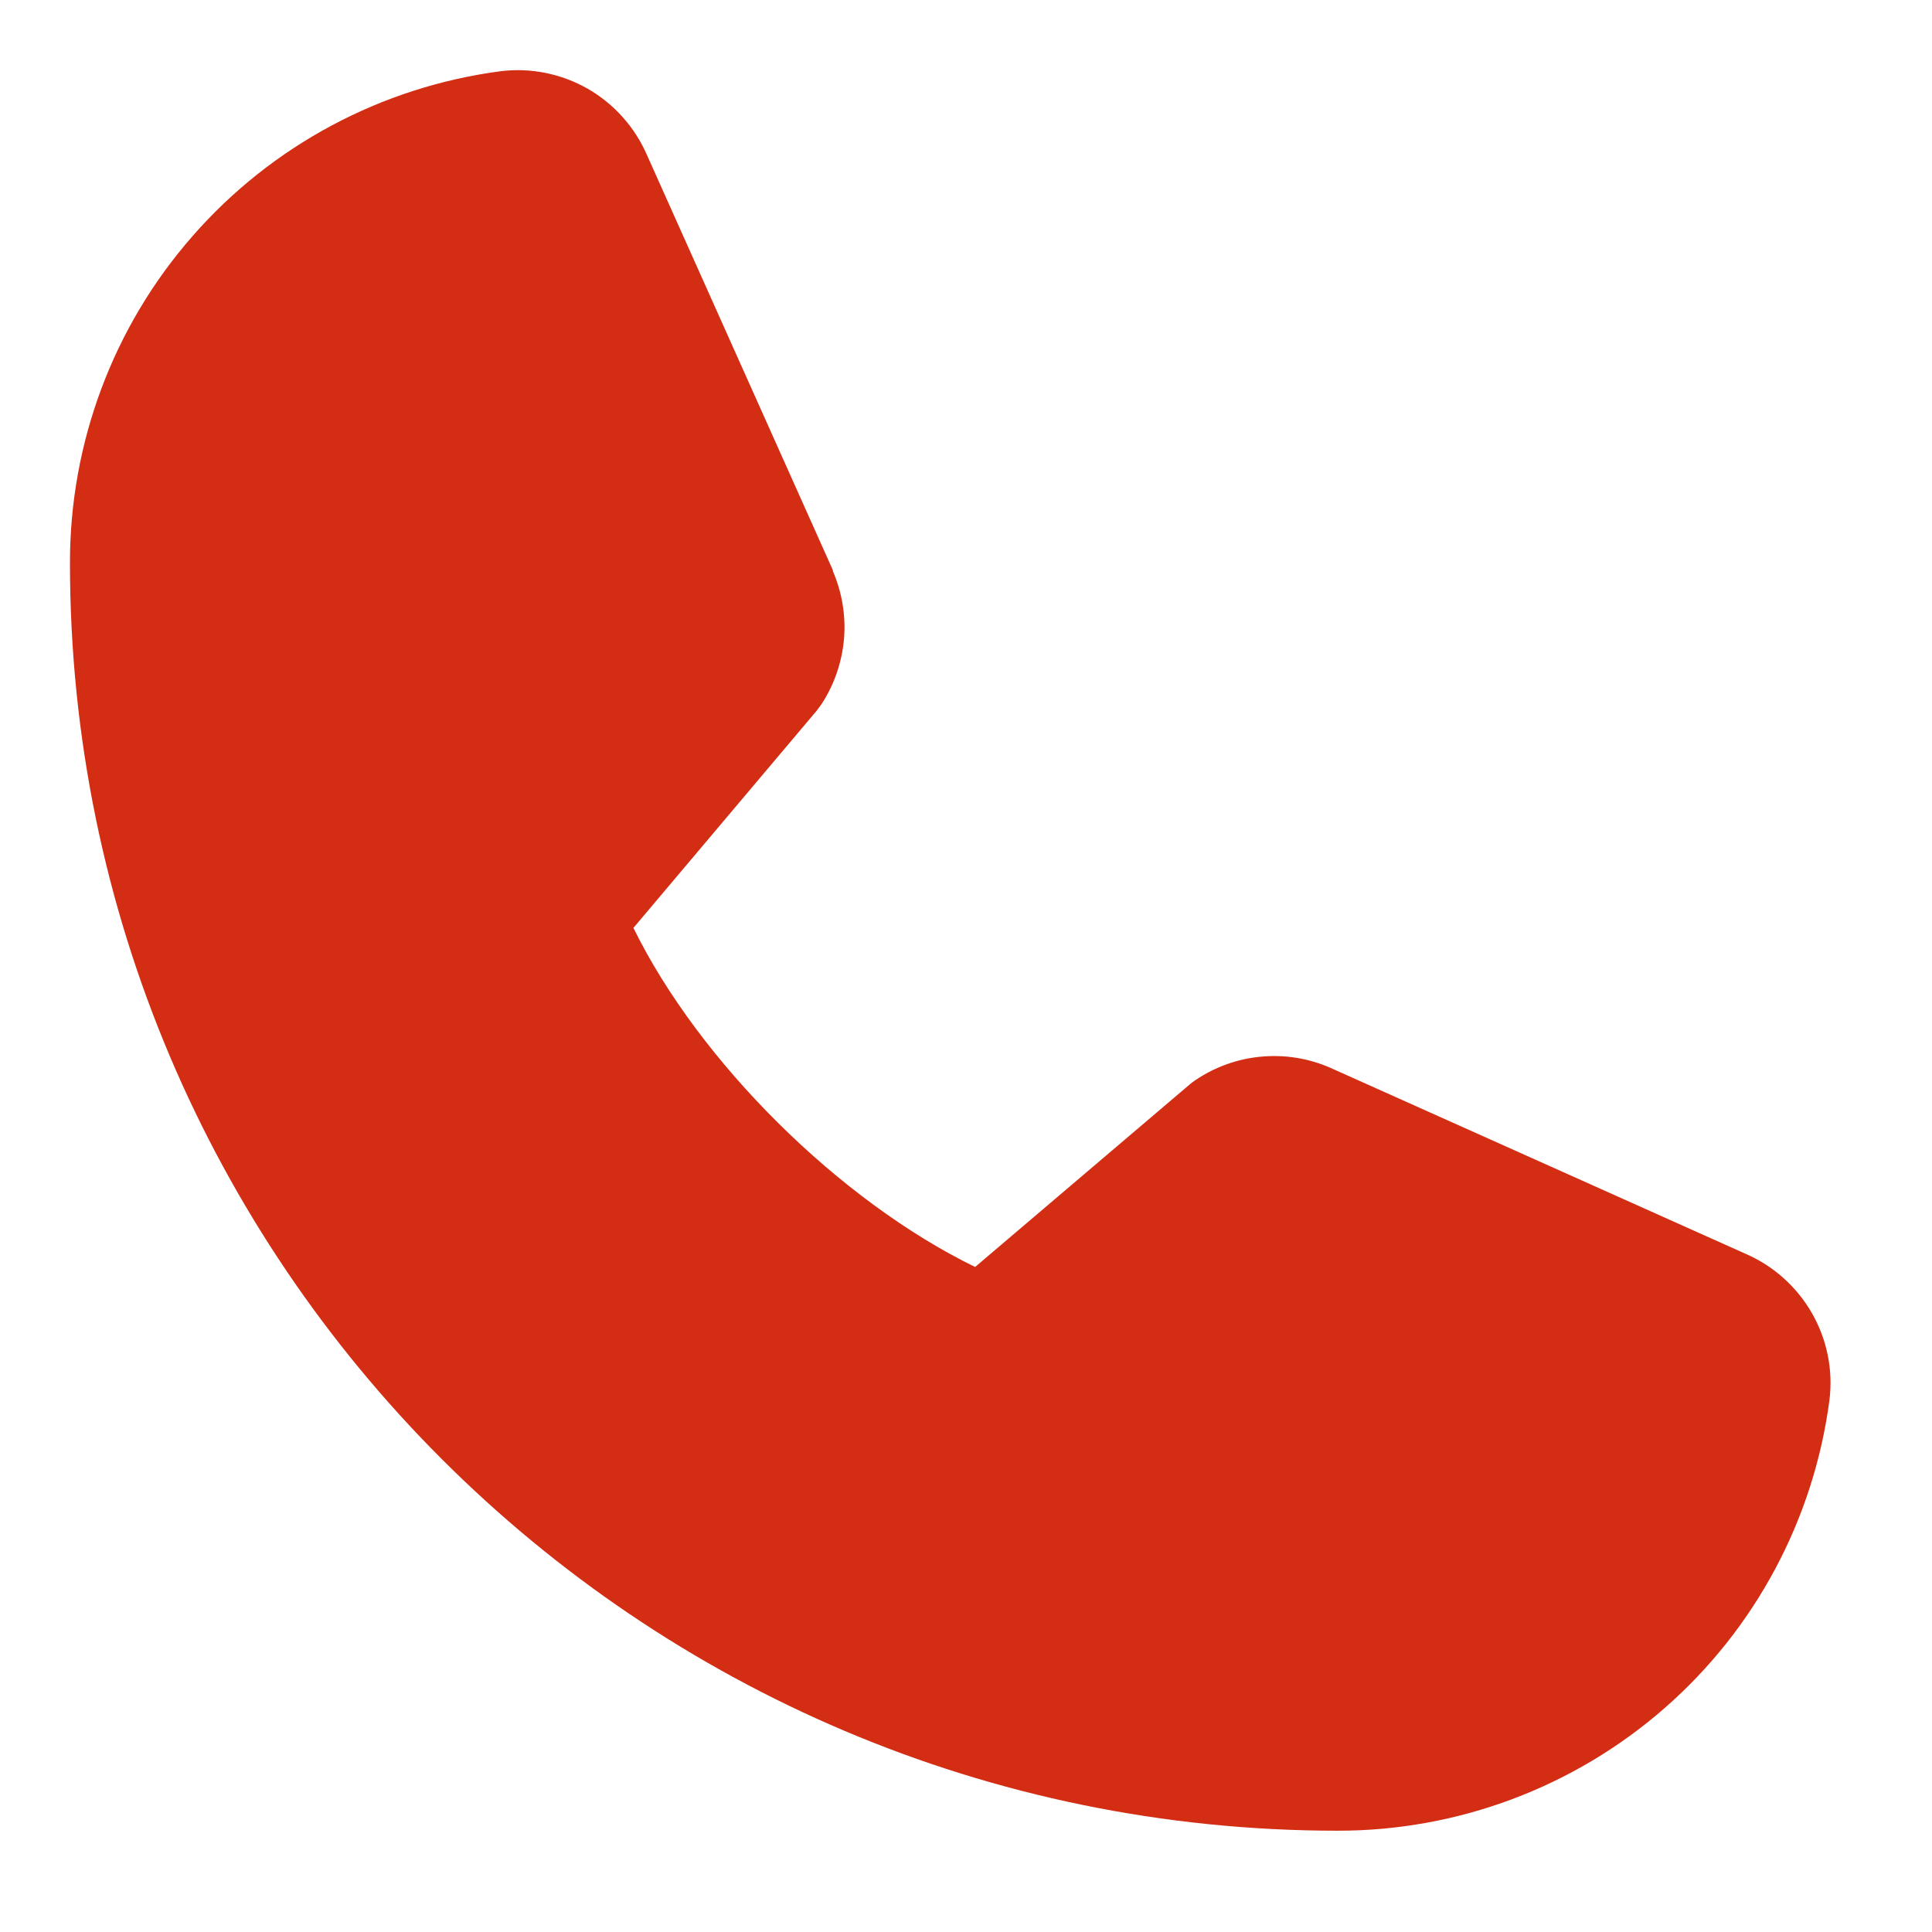 <?xml version="1.0" encoding="UTF-8"?> <svg xmlns="http://www.w3.org/2000/svg" width="14" height="14" viewBox="0 0 14 14" fill="none"> <path d="M13.257 10.145C13.143 11.01 12.719 11.803 12.063 12.377C11.407 12.951 10.564 13.267 9.693 13.266C4.628 13.266 0.507 9.145 0.507 4.08C0.506 3.208 0.821 2.366 1.396 1.71C1.97 1.054 2.763 0.63 3.628 0.516C3.846 0.489 4.067 0.534 4.259 0.643C4.45 0.753 4.6 0.921 4.688 1.123L6.035 4.131V4.138C6.102 4.293 6.13 4.462 6.116 4.63C6.101 4.798 6.046 4.96 5.954 5.101C5.942 5.118 5.93 5.134 5.918 5.15L4.59 6.724C5.067 7.695 6.083 8.702 7.066 9.181L8.619 7.86C8.634 7.847 8.65 7.835 8.667 7.824C8.808 7.73 8.97 7.672 9.139 7.657C9.308 7.641 9.478 7.668 9.634 7.735L9.643 7.739L12.648 9.085C12.85 9.172 13.019 9.323 13.129 9.514C13.239 9.705 13.284 9.926 13.257 10.145Z" fill="#D32D14"></path> </svg> 